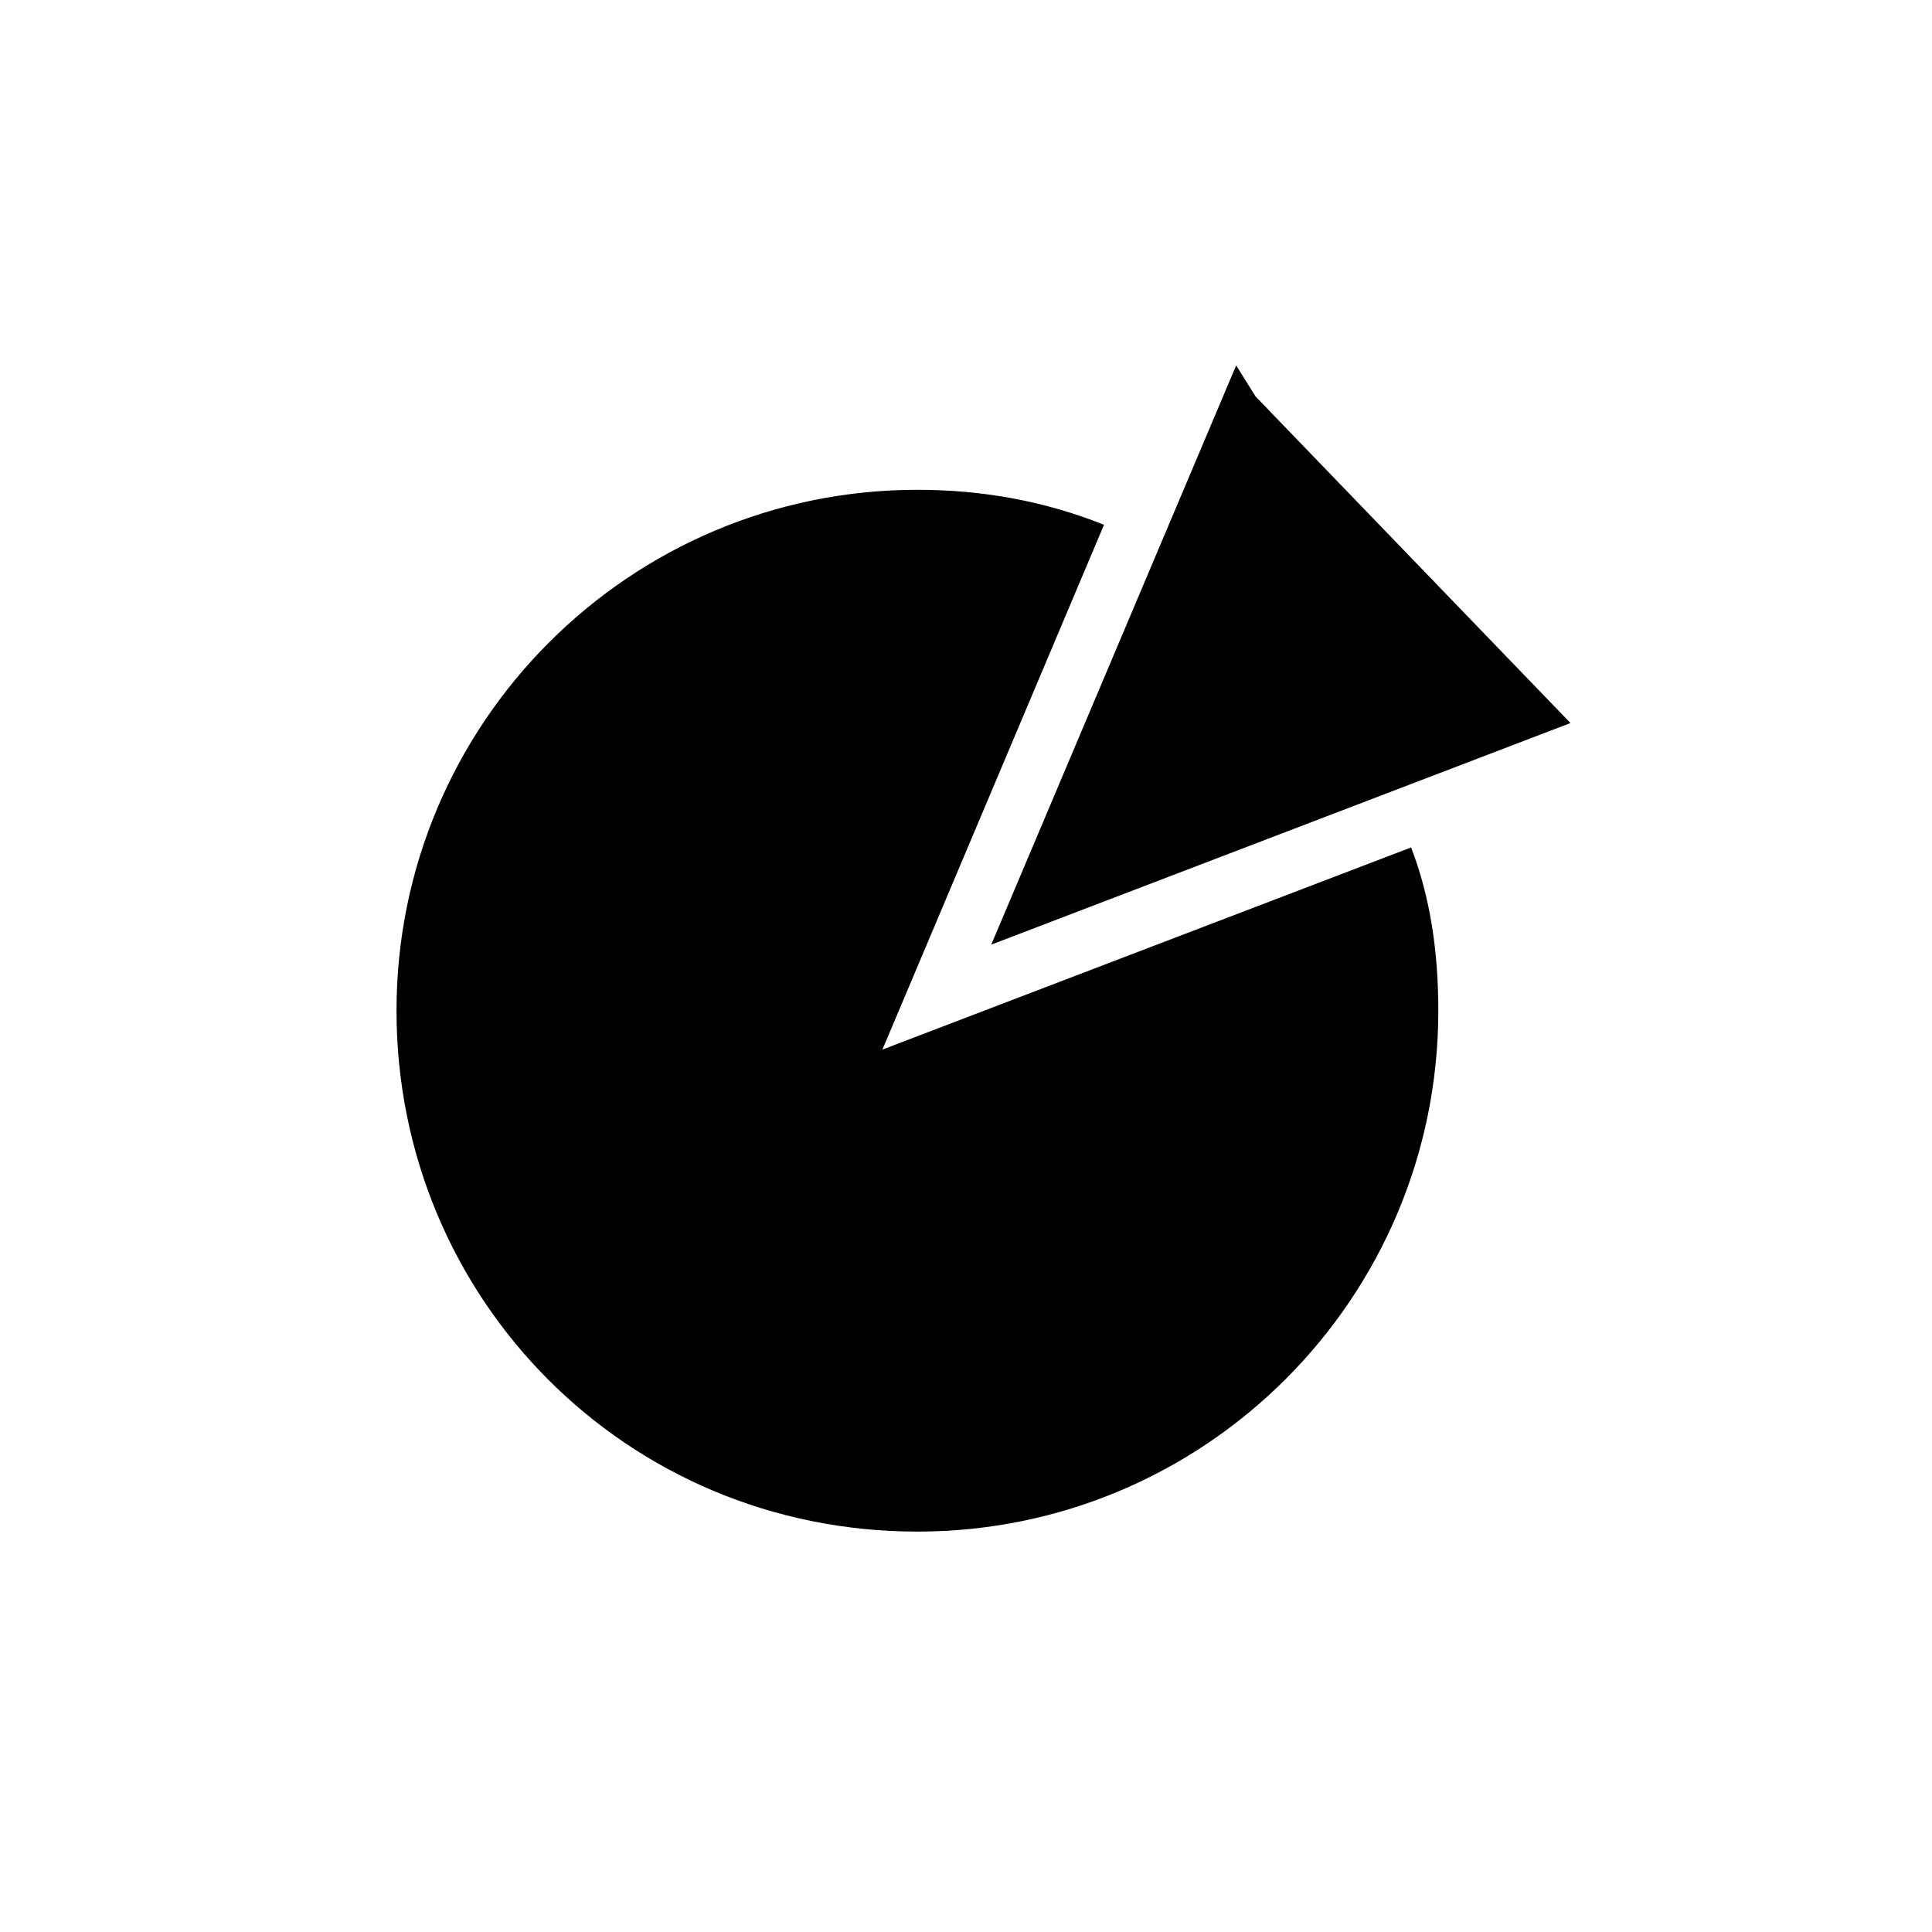 <?xml version="1.0" encoding="utf-8"?>
<!-- Generator: Adobe Illustrator 20.1.0, SVG Export Plug-In . SVG Version: 6.00 Build 0)  -->
<svg version="1.1" id="Capa_1" xmlns="http://www.w3.org/2000/svg" xmlns:xlink="http://www.w3.org/1999/xlink" x="0px" y="0px"
	 viewBox="0 0 49.7 49.7" style="enable-background:new 0 0 49.7 49.7;" xml:space="preserve">
<g>
	<path d="M22.7,27l5.7-13.5c-1.5-0.6-3.1-0.9-4.8-0.9c-7.4,0-13.4,6-13.4,13.4s5.9,13.4,13.4,13.4c7.4,0,13.4-6,13.4-13.4
		c0-1.5-0.2-2.9-0.7-4.2L22.7,27z"/>
	<polygon points="25.5,24.3 31.8,9.4 32.3,10.2 40.4,18.6 	"/>
</g>
</svg>
